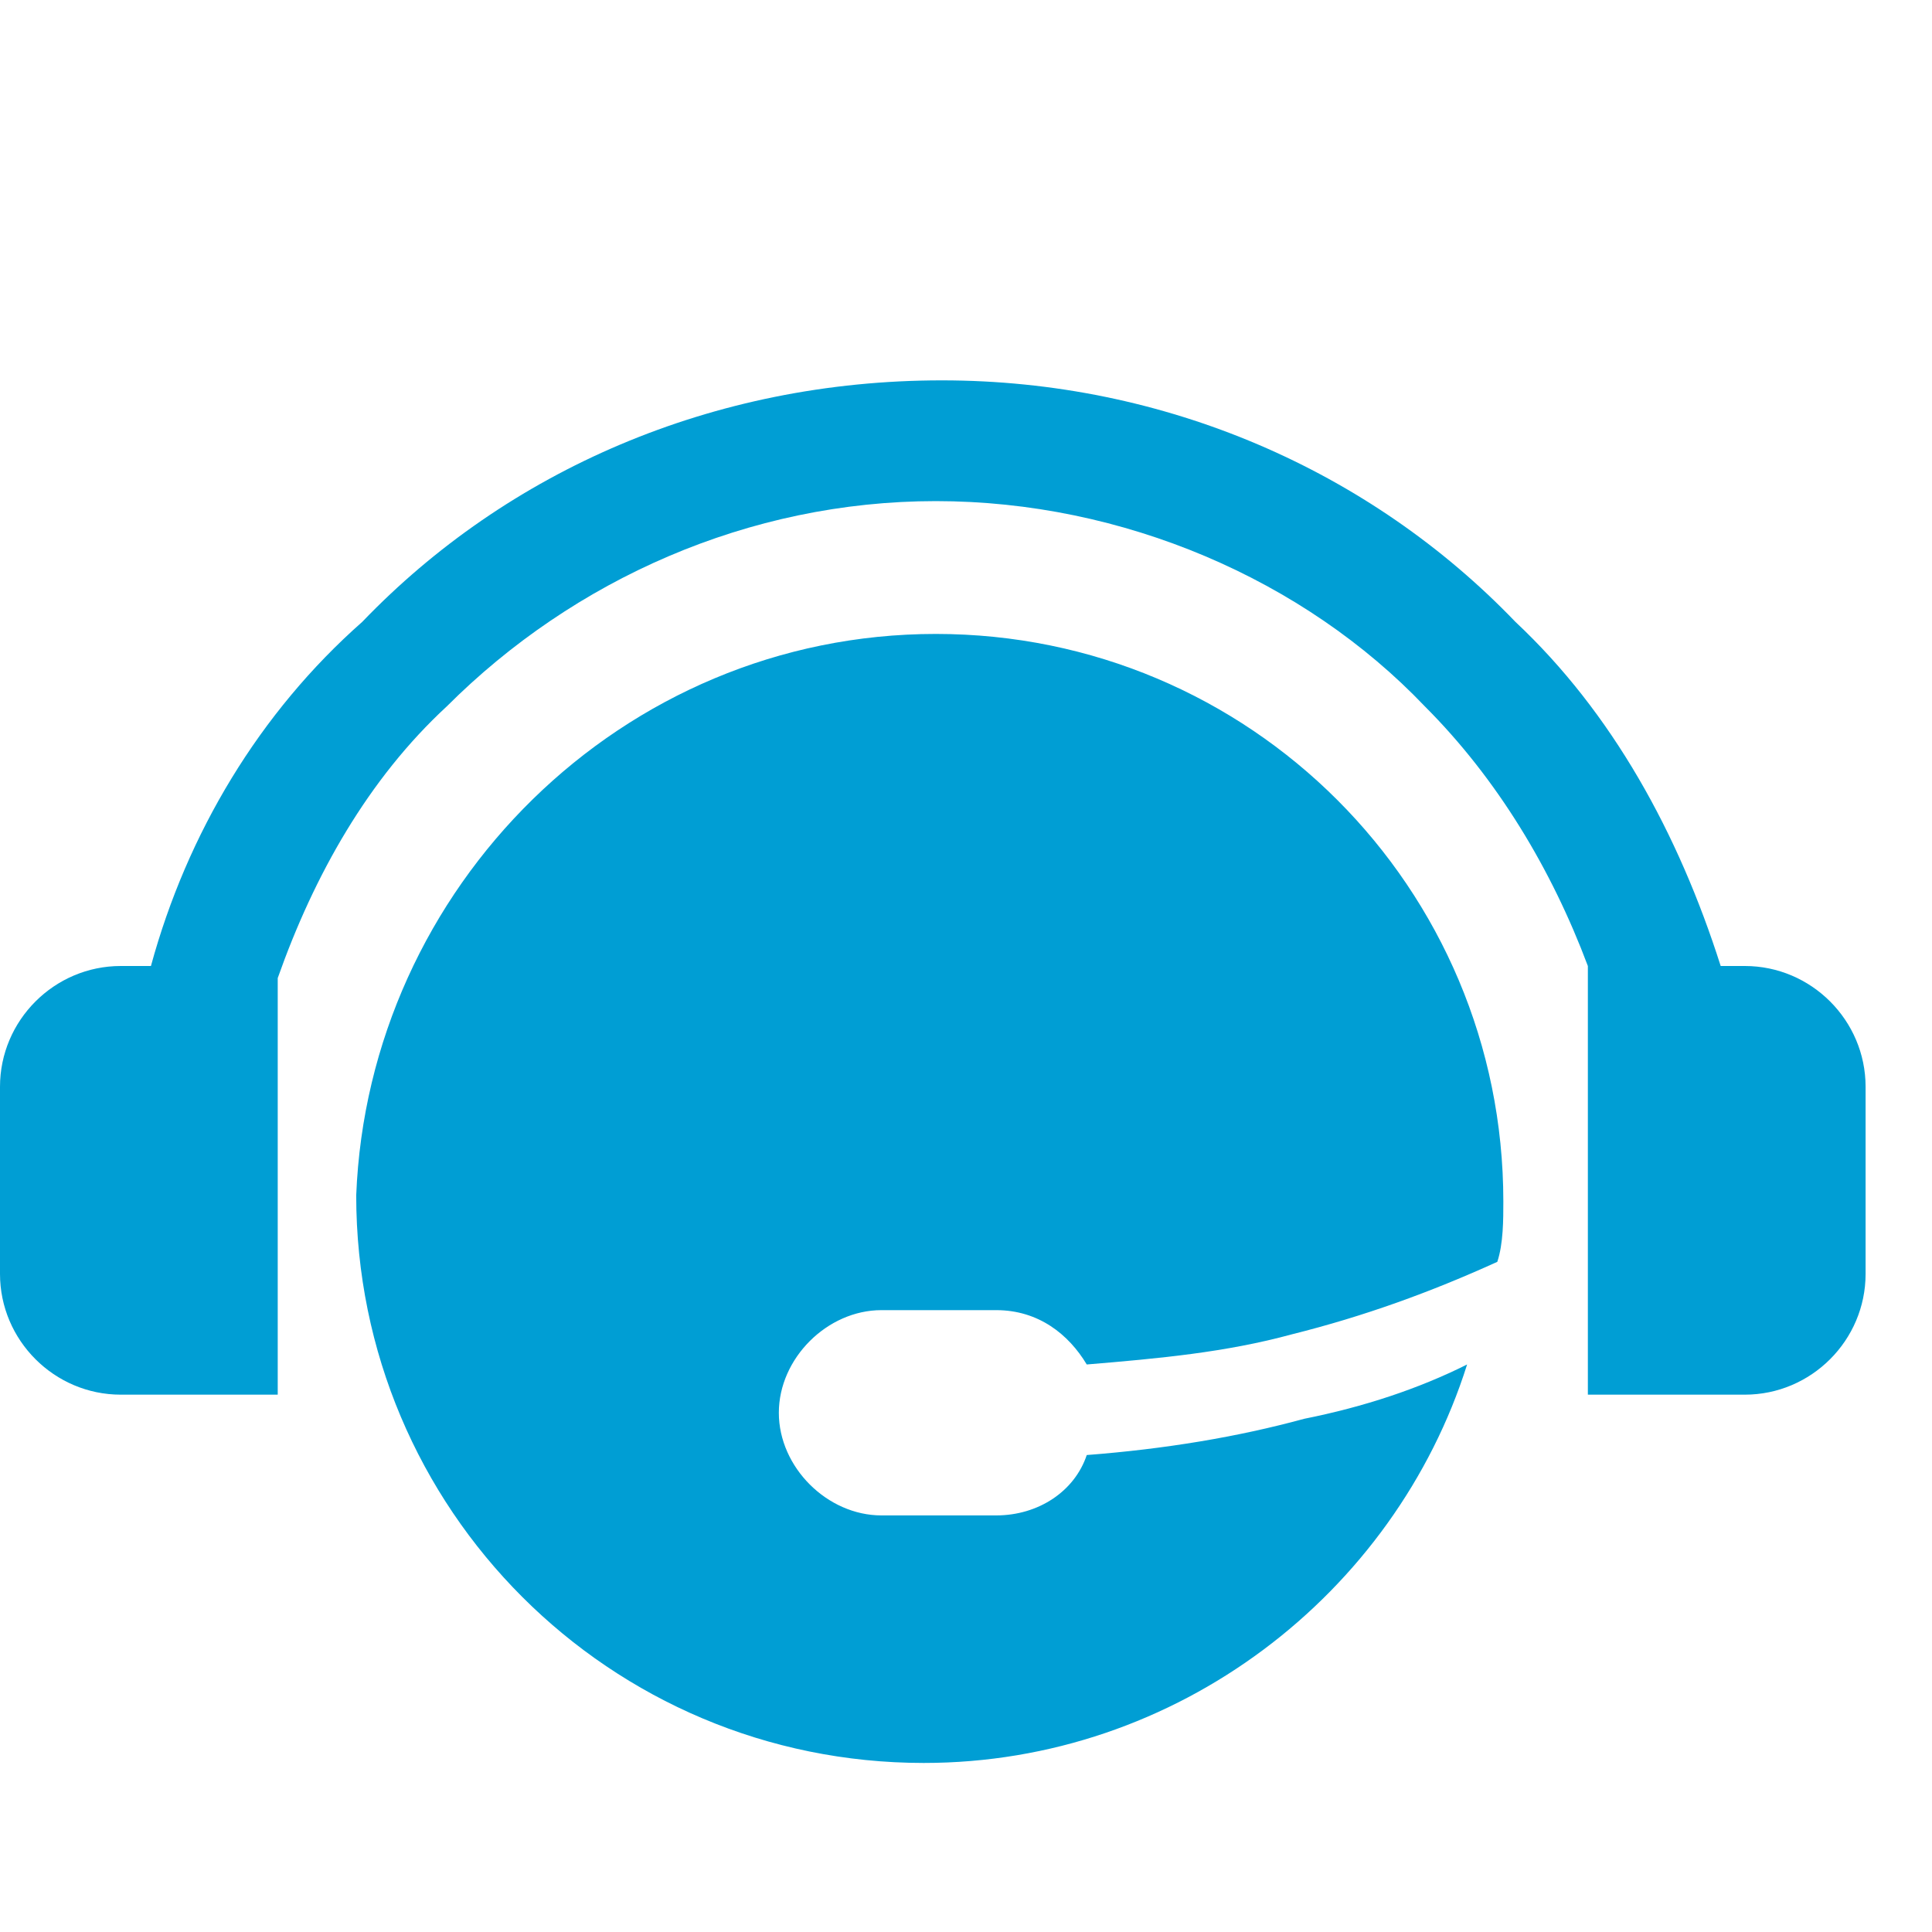 <?xml version="1.0" encoding="utf-8"?>
<!-- Generator: Adobe Illustrator 19.2.0, SVG Export Plug-In . SVG Version: 6.00 Build 0)  -->
<!DOCTYPE svg PUBLIC "-//W3C//DTD SVG 1.1//EN" "http://www.w3.org/Graphics/SVG/1.1/DTD/svg11.dtd">
<svg version="1.1" id="_x3C_Ebene_x3E_" xmlns="http://www.w3.org/2000/svg" xmlns:xlink="http://www.w3.org/1999/xlink" x="0px"
	 y="0px" viewBox="0 0 32 32" style="enable-background:new 0 0 32 32;" xml:space="preserve">
<style type="text/css">
	.st0{fill:#009ED4;}
</style>
<path class="st0" d="M15.5,10.5c5.2,0,9.4,4.2,9.4,9.4c0,0.3,0,0.7-0.1,1c-1.1,0.5-2.2,0.9-3.4,1.2c-1.1,0.3-2.2,0.4-3.4,0.5
	c-0.3-0.5-0.8-0.9-1.5-0.9h-1.9c-0.9,0-1.7,0.8-1.7,1.7c0,0.9,0.8,1.7,1.7,1.7h1.9c0.7,0,1.3-0.4,1.5-1c1.3-0.1,2.5-0.3,3.6-0.6
	c1-0.2,1.9-0.5,2.7-0.9c-1.2,3.8-4.8,6.6-9,6.6c-5.2,0-9.4-4.2-9.4-9.4C6.1,14.7,10.3,10.5,15.5,10.5 M15.6,6.3
	c-3.8,0-7.2,1.5-9.6,4c-1.7,1.5-2.9,3.5-3.5,5.7H2c-1.1,0-2,0.9-2,2v3.1c0,1.1,0.9,2,2,2h2.6v-6.9c0.6-1.7,1.5-3.3,2.8-4.5
	c2.1-2.1,5-3.4,8.1-3.4s6.1,1.3,8.1,3.4c1.2,1.2,2.1,2.7,2.7,4.3v7.1h2.6c1.1,0,2-0.9,2-2V18c0-1.1-0.9-2-2-2h-0.4
	c-0.7-2.2-1.8-4.2-3.4-5.7C22.7,7.8,19.3,6.3,15.6,6.3"/>
</svg>
